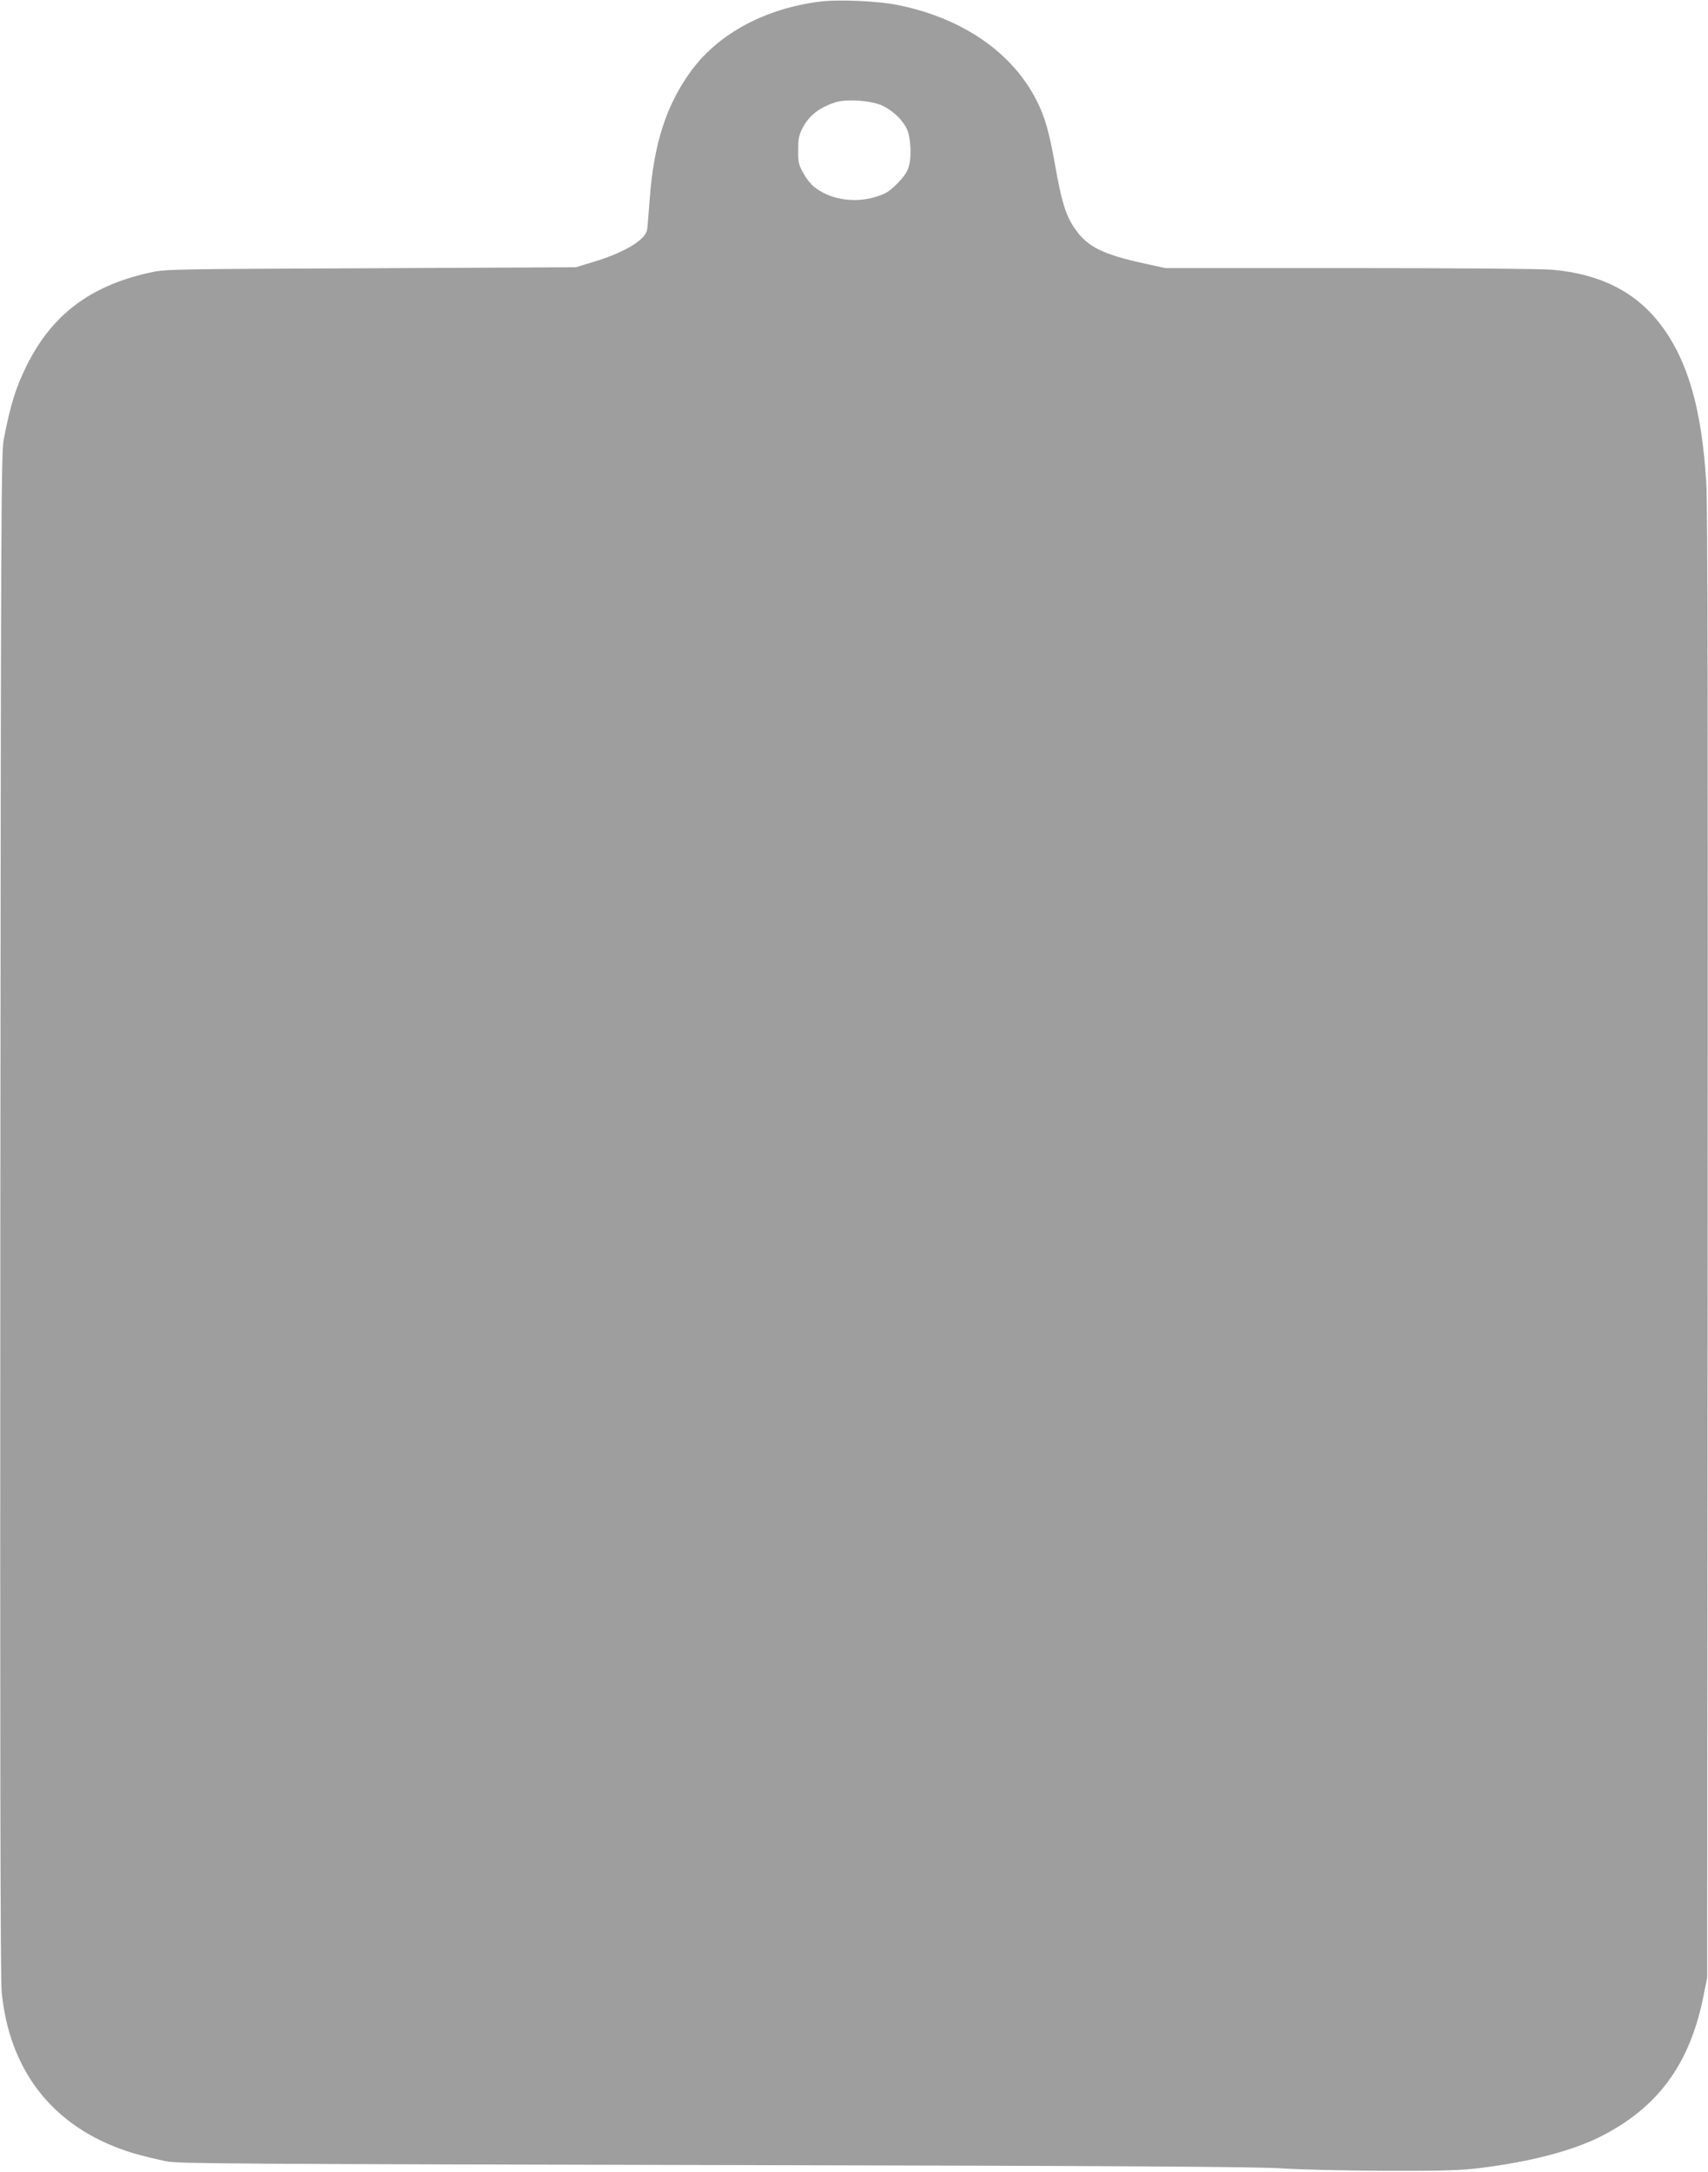 <?xml version="1.0" standalone="no"?>
<!DOCTYPE svg PUBLIC "-//W3C//DTD SVG 20010904//EN"
 "http://www.w3.org/TR/2001/REC-SVG-20010904/DTD/svg10.dtd">
<svg version="1.0" xmlns="http://www.w3.org/2000/svg"
 width="1007pt" height="1280pt" viewBox="0 0 1007 1280"
 preserveAspectRatio="xMidYMid meet">
<g transform="translate(0,1280) scale(0.1,-0.1)"
fill="#9e9e9e" stroke="none">
<path d="M4830 12790 c-315 -40 -587 -185 -747 -397 -153 -204 -229 -437 -253
-773 -6 -85 -13 -164 -15 -175 -12 -60 -132 -132 -311 -187 l-109 -33 -1210
-6 c-1204 -5 -1211 -5 -1308 -27 -349 -79 -571 -248 -720 -547 -64 -130 -95
-228 -135 -435 -15 -78 -17 -452 -20 -4565 -2 -3167 0 -4511 8 -4587 45 -450
286 -769 695 -921 75 -28 154 -49 275 -75 67 -14 414 -16 3240 -22 2452 -5
3206 -10 3345 -20 101 -7 365 -13 600 -14 347 -1 445 2 565 17 291 36 536 100
701 182 342 171 531 427 612 829 l22 111 3 4320 c2 2950 0 4373 -8 4488 -27
439 -109 722 -268 932 -145 193 -356 300 -637 325 -63 6 -574 10 -1198 10
l-1088 0 -117 26 c-254 55 -344 101 -417 210 -52 76 -77 158 -114 369 -35 196
-59 282 -108 380 -142 283 -434 486 -813 564 -117 25 -360 36 -470 21z m371
-612 c62 -29 119 -83 145 -137 23 -47 30 -159 13 -219 -9 -34 -28 -62 -69
-104 -48 -48 -68 -60 -130 -79 -128 -39 -275 -13 -365 64 -17 14 -44 49 -60
79 -26 46 -30 63 -29 133 0 67 4 88 26 131 38 73 97 119 193 151 65 21 210 11
276 -19z"/>
</g>
</svg>

